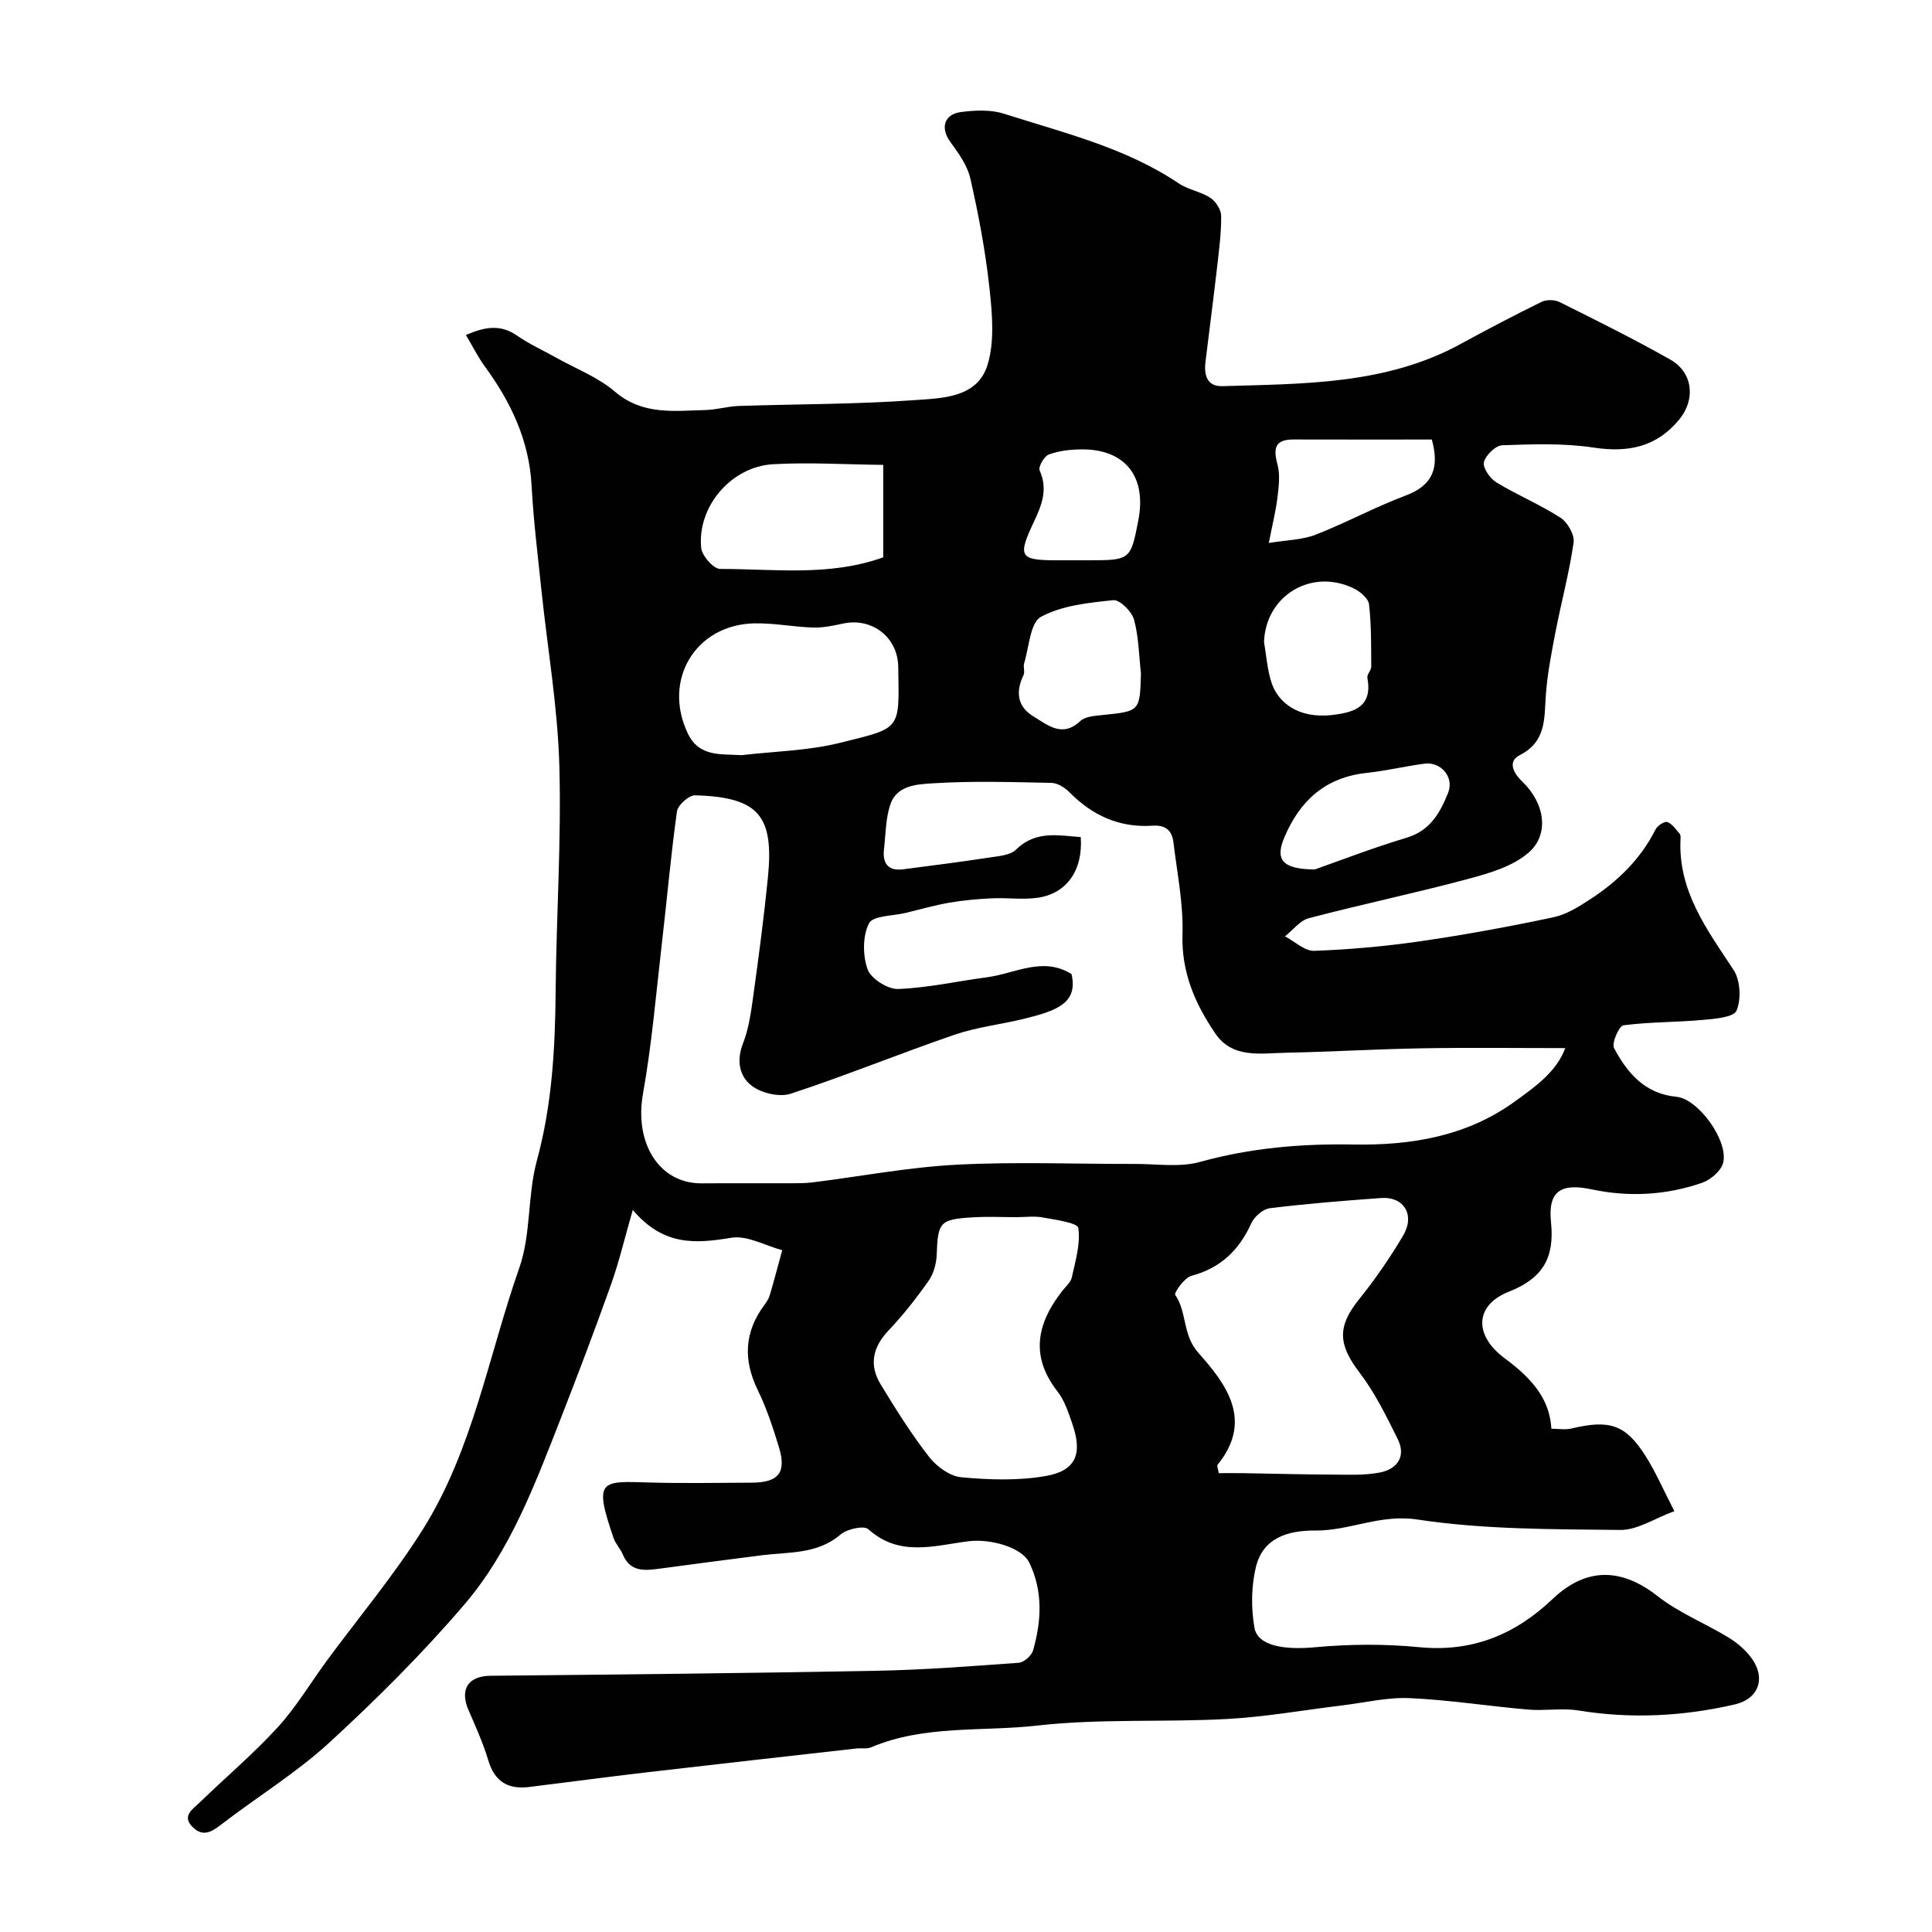 <svg enable-background="new 0 0 400 400" viewBox="0 0 400 400" xmlns="http://www.w3.org/2000/svg"><path d="m131.01 250.5c-1.71 5.95-2.84 10.75-4.48 15.37-3.38 9.49-6.95 18.91-10.62 28.29-5.24 13.38-10.34 27.02-19.77 38.04-8.66 10.12-18.16 19.6-27.97 28.6-6.82 6.26-14.87 11.18-22.25 16.86-1.99 1.54-3.78 2.73-5.91.74-2.56-2.39-.08-3.84 1.36-5.24 5.35-5.19 11.08-10.03 16.1-15.51 3.83-4.18 6.78-9.17 10.16-13.77 6.68-9.08 13.98-17.77 19.95-27.29 10.37-16.55 13.57-35.97 19.94-54.1 2.44-6.96 1.67-14.99 3.63-22.19 3.16-11.59 3.79-23.29 3.89-35.16.14-15.6 1.21-31.22.76-46.79-.35-12.09-2.45-24.14-3.71-36.21-.75-7.19-1.64-14.38-2.03-21.59-.5-9.36-4.27-17.28-9.67-24.66-1.4-1.91-2.46-4.07-3.93-6.54 3.99-1.71 7.18-2.24 10.6.14 2.53 1.76 5.39 3.05 8.09 4.56 4.1 2.3 8.67 4.04 12.17 7.04 5.77 4.93 12.28 3.96 18.8 3.8 2.27-.06 4.53-.76 6.81-.84 12.1-.4 24.23-.33 36.29-1.2 5.77-.42 13.13-.41 15.25-7.34 1.49-4.91.95-10.65.38-15.92-.82-7.59-2.25-15.14-3.94-22.59-.61-2.72-2.45-5.29-4.15-7.61-2.08-2.83-1.37-5.74 2.24-6.2 2.91-.37 6.14-.52 8.87.36 12.38 3.96 25.15 7 36.18 14.42 1.96 1.32 4.55 1.69 6.53 2.98 1.13.74 2.24 2.46 2.25 3.75.03 3.59-.45 7.19-.86 10.77-.75 6.49-1.6 12.97-2.39 19.46-.33 2.7.32 5.11 3.48 5.02 16.86-.51 33.88-.28 49.36-8.74 5.53-3.02 11.11-5.95 16.76-8.72 1.02-.5 2.72-.45 3.74.06 7.7 3.84 15.42 7.66 22.9 11.9 4.7 2.66 5.27 8.24 1.86 12.39-4.69 5.71-10.55 6.91-17.73 5.83-6.2-.94-12.62-.71-18.93-.48-1.38.05-3.45 2.07-3.79 3.52-.27 1.16 1.27 3.36 2.58 4.16 4.32 2.63 9.05 4.59 13.29 7.33 1.46.94 2.93 3.53 2.7 5.13-.9 6.24-2.56 12.36-3.76 18.56-.83 4.3-1.67 8.63-1.99 12.99-.35 4.86.14 9.62-5.39 12.46-2.53 1.3-1.44 3.61.58 5.55 4.63 4.46 5.58 10.91 1.22 14.66-3.26 2.81-8.02 4.22-12.34 5.38-10.98 2.95-22.13 5.28-33.13 8.17-1.85.48-3.31 2.47-4.95 3.76 2.03 1.06 4.09 3.07 6.07 3 7.38-.27 14.77-.94 22.08-2 9.18-1.33 18.31-3.02 27.39-4.94 2.71-.57 5.3-2.19 7.67-3.74 5.64-3.69 10.41-8.27 13.5-14.43.39-.79 1.86-1.77 2.44-1.56 1.02.36 1.77 1.54 2.57 2.43.19.21.2.64.18.96-.59 10.8 5.43 18.82 10.96 27.2 1.42 2.15 1.63 6.07.64 8.45-.58 1.41-4.57 1.72-7.08 1.94-5.44.49-10.94.4-16.34 1.11-.91.12-2.49 3.69-1.95 4.71 2.74 5.16 6.37 9.46 12.93 10.09 4.56.44 10.83 9.19 9.65 13.69-.44 1.68-2.6 3.51-4.37 4.12-7.42 2.57-15.12 2.99-22.82 1.36-6.38-1.36-9.11.33-8.44 6.8.76 7.38-1.7 11.61-8.72 14.38-7.16 2.82-7.25 9.08-.84 13.81 6.4 4.72 9.29 8.97 9.64 14.56 1.38 0 2.86.27 4.2-.05 7.79-1.86 11.11-.84 15.2 5.55 2.17 3.39 3.77 7.14 6.06 11.57-4.06 1.48-7.65 3.93-11.21 3.89-14.03-.16-28.2-.07-42-2.16-7.72-1.17-14.02 2.34-21.1 2.28-5.67-.04-10.86 1.48-12.33 7.57-.97 4-1.01 8.49-.3 12.55.67 3.81 6.23 4.62 12.5 4.05 7.14-.66 14.45-.72 21.58-.02 10.98 1.07 19.87-2.58 27.63-9.96 6.99-6.65 14.29-6.47 21.75-.61 4.42 3.46 9.84 5.61 14.69 8.57 1.8 1.1 3.53 2.57 4.76 4.26 3.04 4.16 1.48 8.45-3.44 9.59-10.69 2.47-21.46 3.03-32.36 1.26-3.41-.55-7 .11-10.48-.19-8.17-.71-16.3-2-24.48-2.37-4.61-.21-9.29.94-13.94 1.5-7.96.96-15.9 2.39-23.9 2.82-13.08.71-26.29-.11-39.26 1.36-11.47 1.3-23.39-.18-34.44 4.51-.86.37-1.97.12-2.96.23-14.49 1.64-28.98 3.25-43.47 4.94-8.13.95-16.25 2.04-24.37 3.04-4.35.53-7.13-1.11-8.44-5.53-1.06-3.57-2.63-7-4.11-10.44-1.85-4.29.01-7.01 4.54-7.06 26.63-.26 53.25-.53 79.88-1.03 9.84-.19 19.68-.95 29.51-1.66 1.07-.08 2.65-1.45 2.96-2.52 1.76-6.11 2.1-12.28-.77-18.22-1.53-3.17-8.05-4.99-12.59-4.42-7.02.88-14.28 3.33-20.73-2.49-.91-.82-4.41-.06-5.75 1.09-4.82 4.13-10.63 3.59-16.22 4.29-7.13.9-14.25 1.85-21.37 2.8-3.07.41-6 .66-7.5-2.97-.49-1.18-1.49-2.17-1.9-3.37-4.21-12.25-2.66-11.81 7.6-11.51 6.99.2 14 .05 21 .03 5.52-.02 7.22-2.07 5.65-7.27-1.22-4.03-2.55-8.09-4.39-11.87-3.04-6.23-2.82-11.97 1.29-17.56.48-.65.97-1.36 1.19-2.13.91-3.08 1.72-6.2 2.57-9.3-3.52-.94-7.23-3.11-10.51-2.58-7.31 1.2-14.02 1.82-20.43-5.76zm193.06-33.5c-10.14 0-19.88-.13-29.62.04-9.43.16-18.86.73-28.29.92-5.19.11-10.99 1.23-14.53-3.97-4.18-6.12-7.05-12.65-6.81-20.55.2-6.32-1.11-12.69-1.87-19.03-.29-2.43-1.6-3.65-4.34-3.46-6.79.46-12.43-2.09-17.18-6.91-.95-.96-2.44-1.92-3.7-1.95-8.16-.17-16.34-.43-24.47.08-3.23.2-7.6.33-8.95 4.45-.95 2.9-.94 6.13-1.29 9.22-.33 2.92.85 4.53 3.95 4.14 5.99-.77 11.99-1.54 17.96-2.45 1.88-.29 4.23-.45 5.43-1.63 4.08-4 8.72-2.92 13.4-2.59.48 6.87-2.91 11.73-8.99 12.57-3.1.43-6.32-.05-9.48.11-2.94.14-5.89.41-8.79.91-3.01.52-5.97 1.38-8.95 2.1-2.66.65-6.82.56-7.63 2.16-1.34 2.63-1.32 6.66-.29 9.53.7 1.94 4.17 4.15 6.32 4.07 6.16-.23 12.26-1.62 18.41-2.43 5.81-.76 11.53-4.37 17.49-.66 1.36 5.96-2.88 7.57-10 9.3-4.73 1.15-9.64 1.69-14.22 3.26-11.36 3.9-22.5 8.46-33.91 12.21-2.31.76-5.99-.09-8.01-1.59-2.61-1.93-3.3-5.2-1.88-8.82 1.23-3.13 1.68-6.62 2.15-10 1.12-8.1 2.2-16.22 3.01-24.36 1.27-12.77-1.88-16.63-15.07-17.01-1.27-.04-3.57 2.01-3.76 3.32-1.29 9.24-2.1 18.56-3.18 27.83-1.18 10.23-2.05 20.53-3.86 30.65-1.81 10.17 3.31 18.6 12.16 18.54 6.19-.05 12.39 0 18.58-.02 1.49 0 3 0 4.47-.19 9.9-1.24 19.77-3.13 29.71-3.65 12.29-.64 24.64-.13 36.97-.16 4.5-.01 9.26.75 13.46-.42 10.44-2.9 20.96-3.79 31.71-3.6 11.99.21 23.52-1.69 33.51-8.95 4.22-3.05 8.57-6.13 10.38-11.01zm-71.74 88c1.64 0 3.28-.02 4.92 0 6.14.1 12.27.27 18.41.3 3.36.01 6.8.2 10.06-.44 3.56-.7 5.45-3.32 3.66-6.92-2.35-4.74-4.72-9.59-7.9-13.76-4.45-5.82-4.64-9.54-.11-15.16 3.34-4.15 6.39-8.58 9.11-13.16 2.56-4.32.2-8.17-4.55-7.82-7.69.55-15.38 1.17-23.03 2.11-1.42.17-3.21 1.75-3.84 3.13-2.53 5.59-6.37 9.26-12.42 10.88-1.43.38-3.61 3.51-3.32 3.93 2.48 3.63 1.45 8.25 4.8 12.01 5.71 6.41 11.44 13.94 3.99 23.14-.22.24.1.93.22 1.76zm-41.84-53c-2.99 0-5.99-.15-8.97.03-6.98.41-7.34.97-7.59 7.8-.07 1.82-.64 3.88-1.67 5.35-2.53 3.59-5.27 7.09-8.3 10.28-3.29 3.47-4.06 7.15-1.64 11.14 3.12 5.14 6.33 10.26 10.01 15 1.55 2 4.3 4.03 6.68 4.25 5.76.54 11.74.73 17.41-.24 6.37-1.09 7.77-4.6 5.57-10.89-.8-2.29-1.58-4.76-3.04-6.62-5.74-7.34-4.26-14.14 1-20.85.7-.89 1.73-1.75 1.95-2.76.74-3.4 1.84-6.96 1.35-10.24-.16-1.09-4.69-1.7-7.29-2.18-1.77-.34-3.65-.07-5.47-.07zm-56.98-95.65c6.82-.8 13.82-.91 20.43-2.56 12.7-3.18 12.25-2.44 12.03-15.75-.1-6.13-5.42-10.18-11.31-8.96-2.06.43-4.18.91-6.26.85-4.09-.12-8.18-.96-12.25-.87-12.19.28-19.02 11.76-13.75 22.78 2.37 4.96 6.84 4.22 11.11 4.51zm29.35-60.1c-7.74-.08-15.28-.56-22.78-.14-8.71.49-15.75 8.79-14.91 17.33.16 1.63 2.56 4.35 3.93 4.35 11.25 0 22.67 1.59 33.76-2.4 0-5.85 0-11.64 0-19.14zm53.36 43.18c-.42-3.74-.45-7.58-1.44-11.16-.47-1.68-2.94-4.14-4.27-4.01-5.12.53-10.62 1.08-14.99 3.45-2.24 1.21-2.45 6.26-3.48 9.6-.24.76.2 1.78-.13 2.46-1.69 3.48-1.27 6.56 2.06 8.56 2.93 1.76 5.94 4.48 9.69.96 1.03-.97 3.03-1.09 4.62-1.25 7.72-.8 7.72-.75 7.94-8.61zm25.48-6.47c.52 2.88.68 5.89 1.64 8.62 1.29 3.68 5.27 7.29 12.48 6.45 4.7-.55 8.38-1.75 7.28-7.72-.12-.68.8-1.5.8-2.26-.03-4.32.04-8.66-.46-12.94-.14-1.23-1.86-2.66-3.19-3.3-8.81-4.24-18.24 1.56-18.55 11.15zm34.74-41.96c-9.45 0-19.05.02-28.64-.01-3.9-.01-4.2 1.87-3.31 5.17.57 2.11.27 4.54 0 6.79-.34 2.84-1.05 5.64-1.8 9.47 3.76-.62 6.92-.64 9.68-1.71 6.31-2.46 12.31-5.73 18.65-8.11 5.62-2.1 7.05-5.73 5.42-11.6zm-24.22 89.01c4.96-1.74 11.9-4.44 19.01-6.57 4.91-1.47 6.96-5.24 8.59-9.31 1.3-3.25-1.52-6.48-4.92-6.02-4.01.54-7.98 1.49-12 1.92-8.53.92-13.8 5.77-17.01 13.39-1.86 4.42-.59 6.55 6.33 6.59zm-50.02-64.01h2.99c8.86 0 8.9-.04 10.5-8.34 1.74-9.06-2.8-14.73-11.89-14.62-2.24.03-4.6.29-6.67 1.07-.96.36-2.21 2.58-1.88 3.3 1.78 3.96.39 7.28-1.26 10.77-3.34 7.07-2.84 7.82 4.72 7.82z" fill="#010102"/></svg>